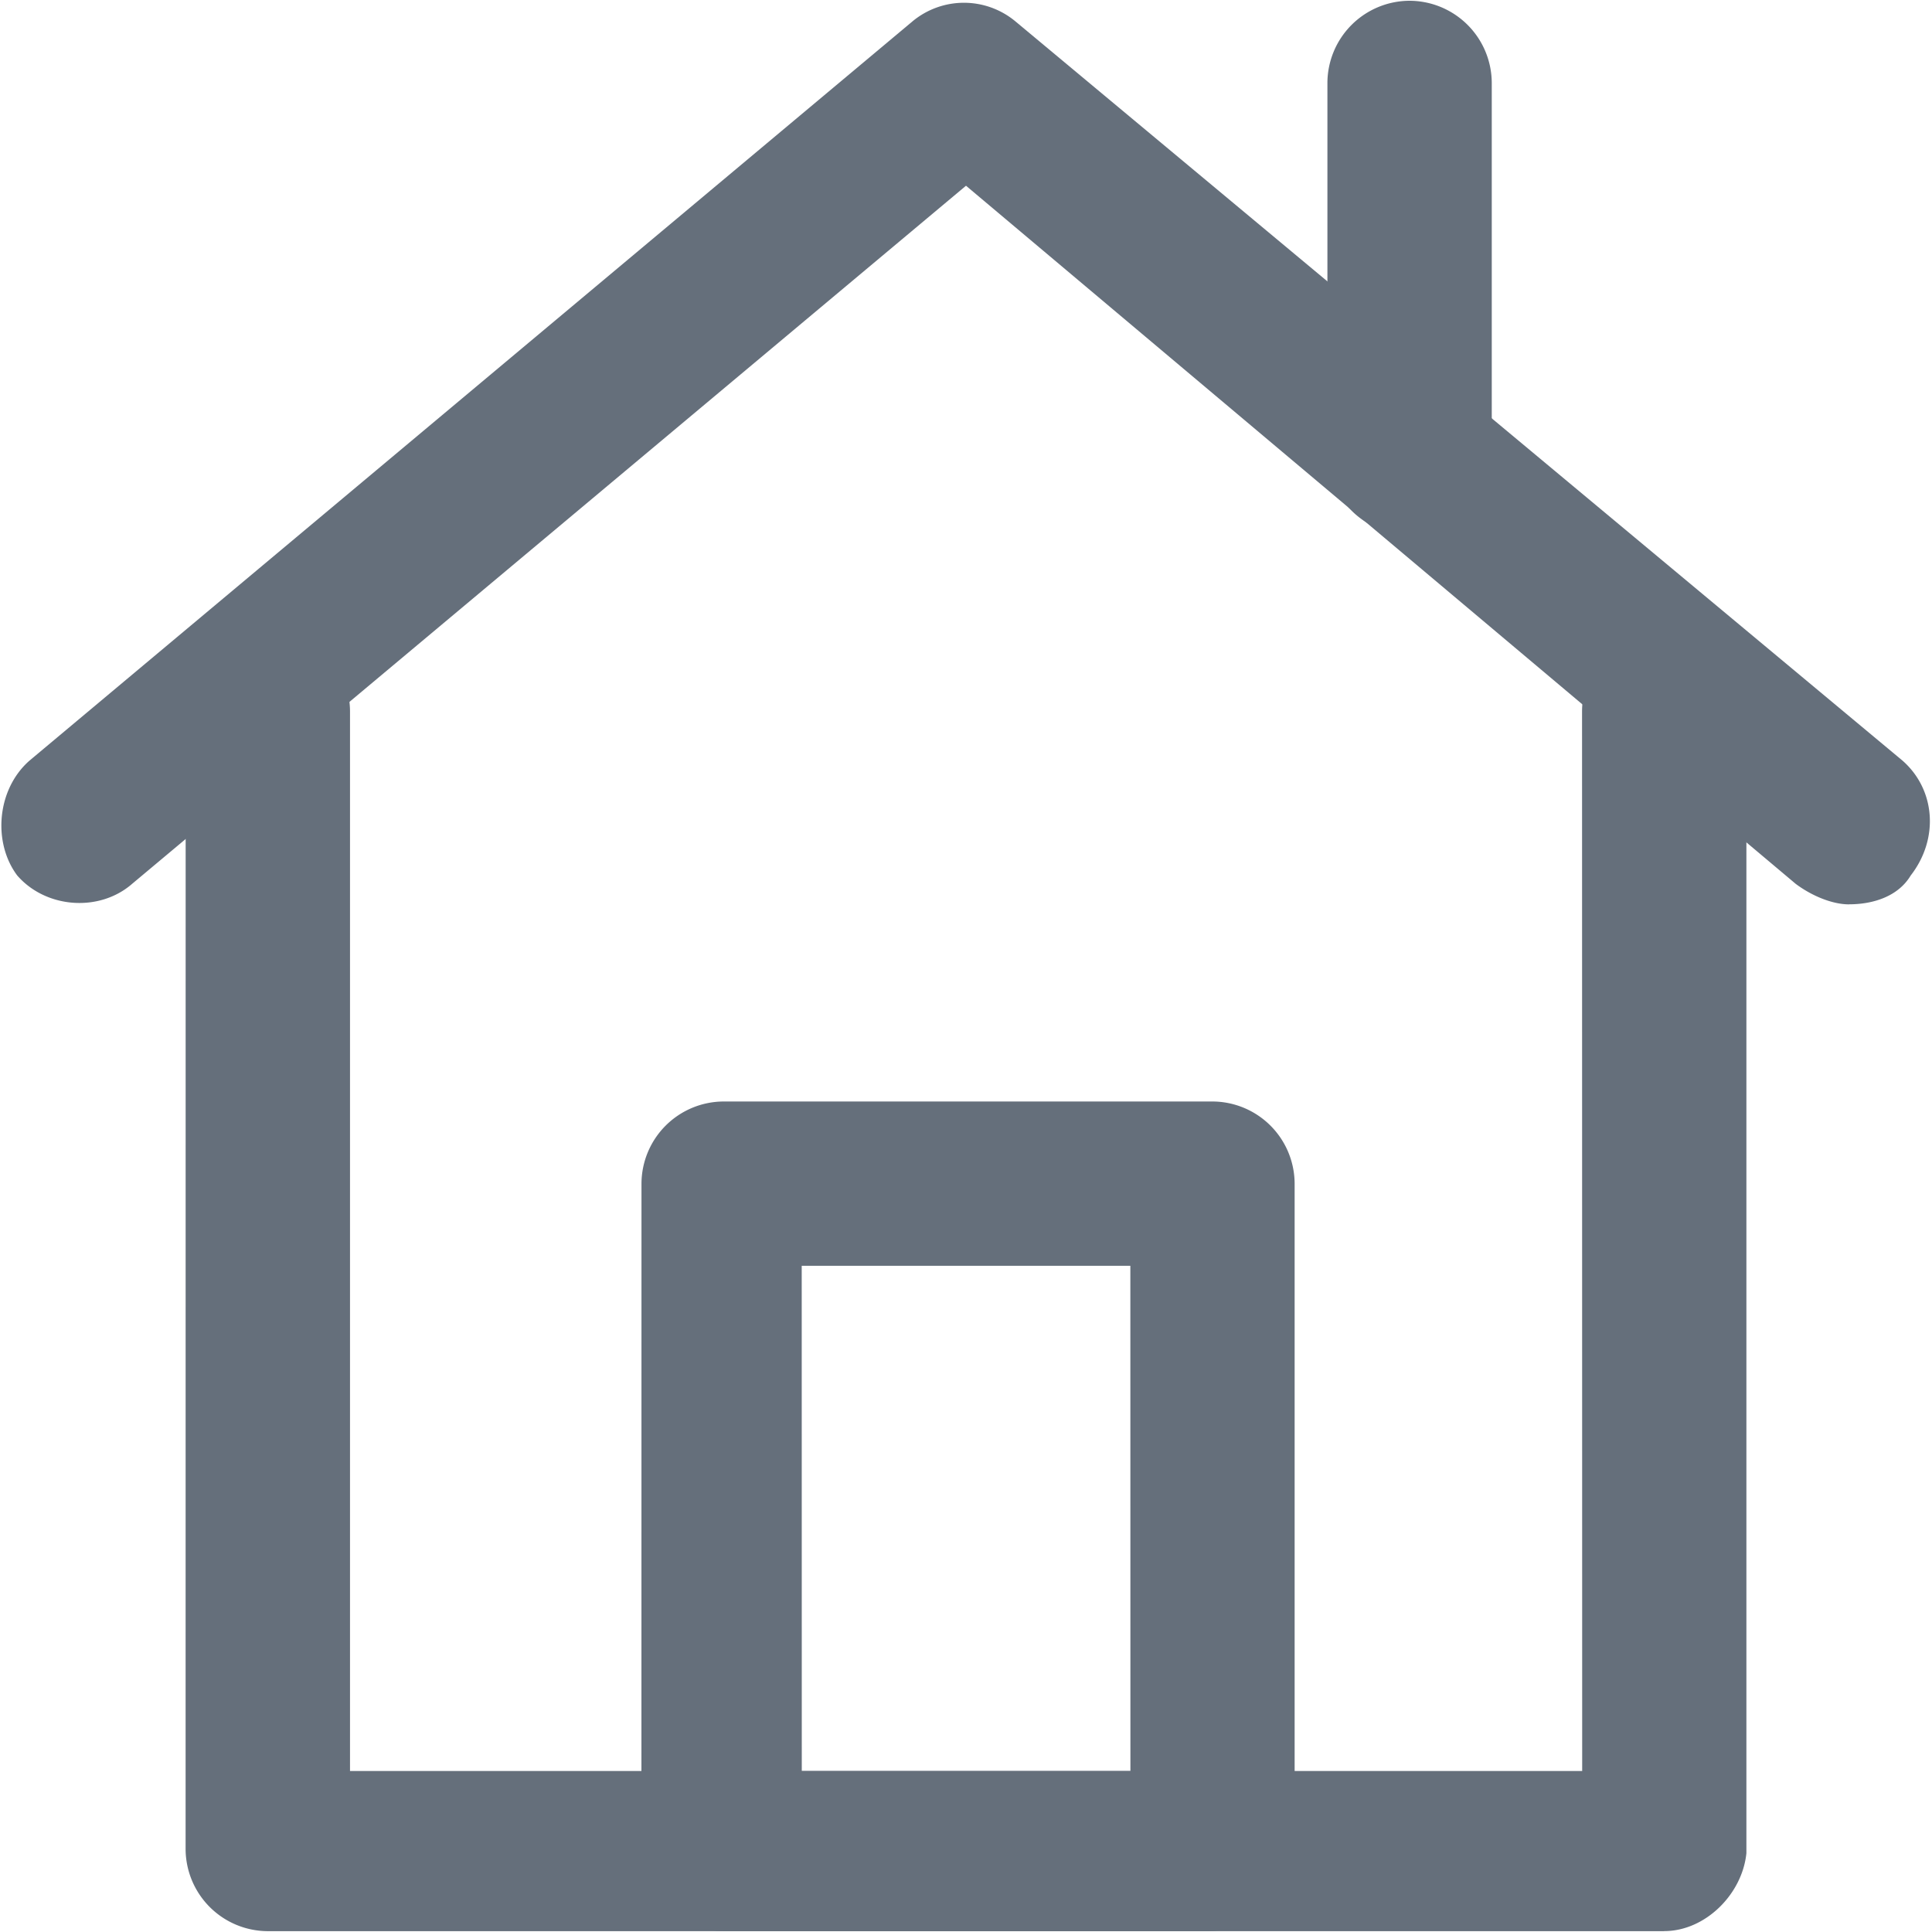 <svg width="30" height="30" viewBox="0 0 30 30" xmlns="http://www.w3.org/2000/svg"><g fill="#656F7B"><path d="M25.842 29.987H4.158a1.28 1.28 0 0 1-1.276-1.276l.001-17.665A1.28 1.28 0 0 1 4.159 9.77a1.28 1.28 0 0 1 1.276 1.276V27.5h19.133l-.002-16.454a1.28 1.28 0 0 1 1.276-1.276 1.28 1.28 0 0 1 1.276 1.276v17.73c-.064.637-.638 1.21-1.276 1.21z"/><path d="M28.712 14.043c-.255 0-.574-.128-.829-.319L15 2.884 2.053 13.723c-.51.446-1.34.383-1.785-.128-.383-.51-.32-1.338.191-1.785L14.171.33a1.25 1.25 0 0 1 1.594 0l13.776 11.48c.51.446.574 1.211.128 1.785-.192.32-.574.447-.957.447z"/><path d="M21.888 8.304a1.28 1.28 0 0 1-1.276-1.276v-5.74A1.28 1.28 0 0 1 21.888.012a1.28 1.28 0 0 1 1.276 1.276v5.74c-.065.702-.574 1.276-1.276 1.276zm-3.125 21.683h-7.526A1.28 1.28 0 0 1 9.96 28.71l.001-10.33a1.28 1.28 0 0 1 1.276-1.276h7.59a1.28 1.28 0 0 1 1.276 1.276v10.331c-.066.7-.64 1.275-1.34 1.275zM12.45 27.5h5.103l-.001-7.845h-5.103l.001 7.845z"/></g></svg>